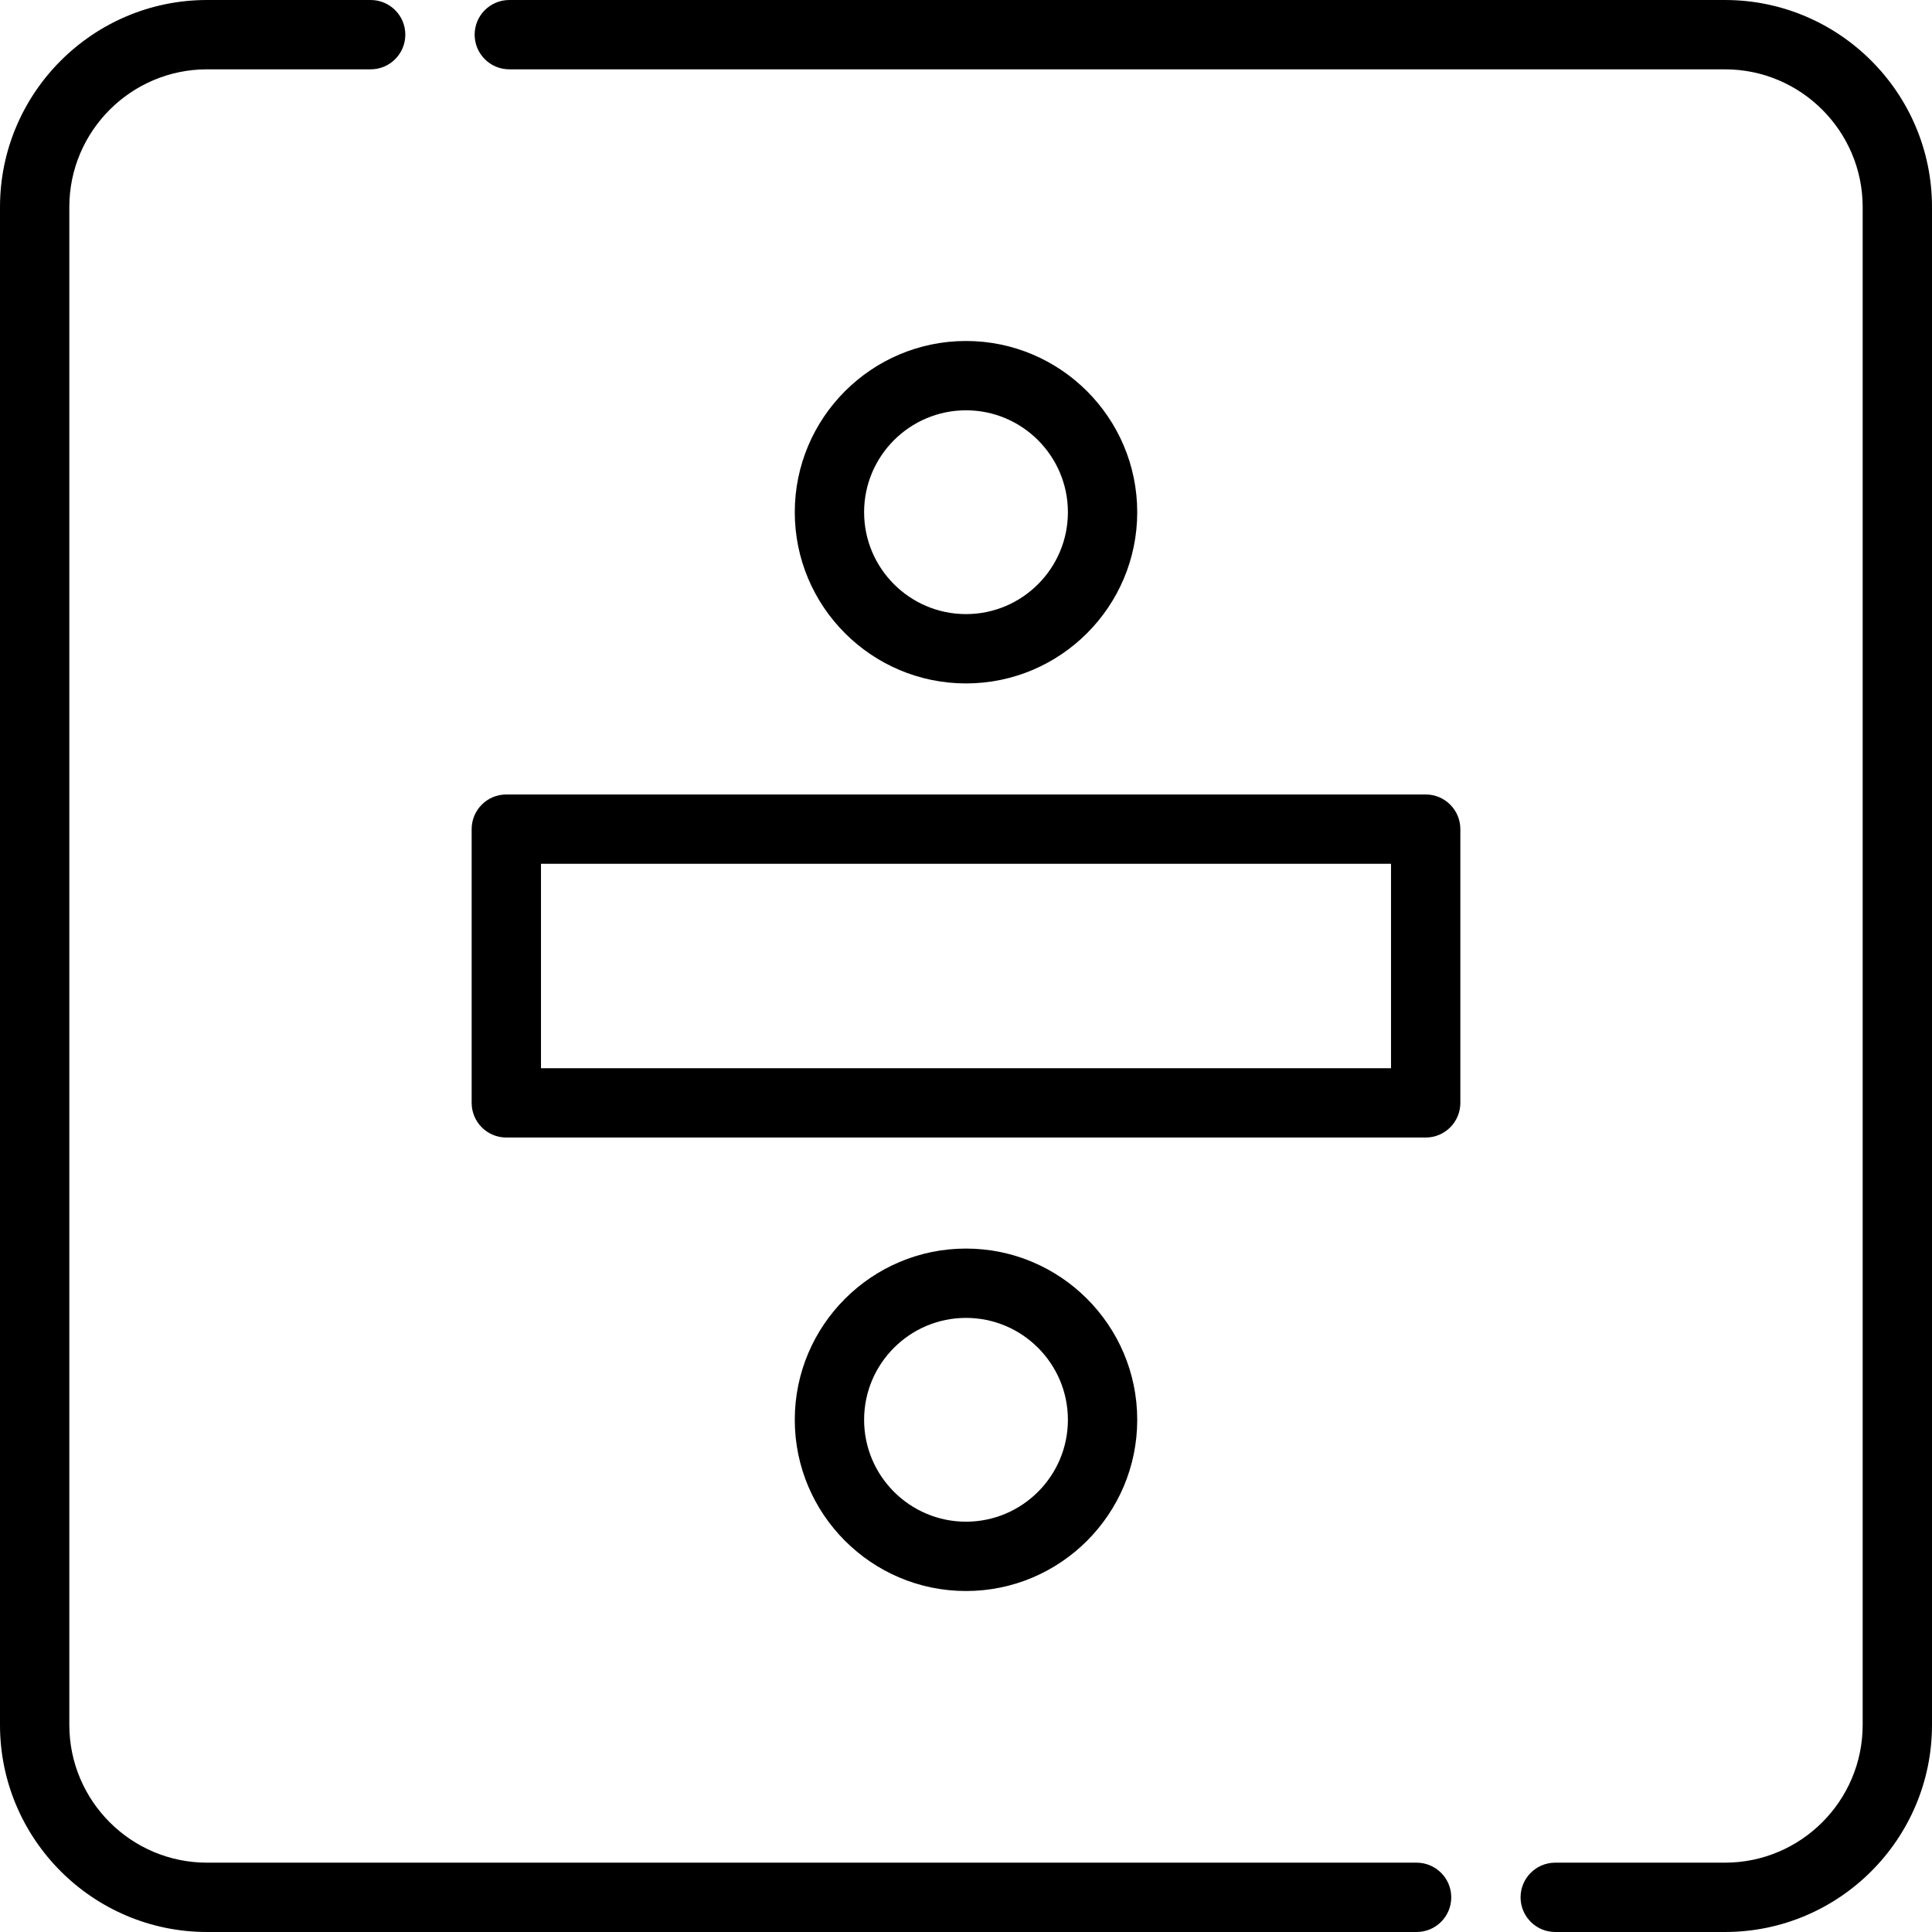<?xml version="1.0" encoding="iso-8859-1"?>
<!-- Uploaded to: SVG Repo, www.svgrepo.com, Generator: SVG Repo Mixer Tools -->
<svg fill="#000000" height="800px" width="800px" version="1.1" id="Layer_1" xmlns="http://www.w3.org/2000/svg" xmlns:xlink="http://www.w3.org/1999/xlink" 
	 viewBox="0 0 511.999 511.999" xml:space="preserve">
<g>
	<g>
		<path d="M457.126,0.001H134.972c-5.074,0-9.186,4.113-9.186,9.186c0,5.073,4.113,9.185,9.186,9.185h322.154
			c20.128,0,36.501,16.375,36.501,36.5v402.254c0,20.126-16.373,36.5-36.501,36.5h-44.972c-5.074,0-9.186,4.113-9.186,9.186
			c0,5.073,4.112,9.186,9.186,9.186h44.972c30.257,0,54.873-24.615,54.873-54.872V54.873
			C511.999,24.616,487.382,0.001,457.126,0.001z"/>
	</g>
</g>
<g>
	<g>
		<path d="M375.41,493.626H54.873c-20.128,0-36.501-16.373-36.501-36.5V54.873c0-20.126,16.373-36.501,36.501-36.501h43.354
			c5.074,0,9.186-4.113,9.186-9.186c0-5.073-4.112-9.186-9.186-9.186H54.873C24.616,0,0,24.616,0,54.873v402.254
			c0,30.257,24.616,54.872,54.873,54.872H375.41c5.074,0,9.186-4.113,9.186-9.186C384.596,497.739,380.485,493.626,375.41,493.626z"
			/>
	</g>
</g>
<g>
	<g>
		<path d="M377.821,210.542H134.179c-5.074,0-9.186,4.113-9.186,9.186v72.542c0,5.073,4.112,9.186,9.186,9.186h243.642
			c5.074,0,9.186-4.113,9.186-9.186v-72.542C387.007,214.655,382.895,210.542,377.821,210.542z M368.635,283.084H143.365v-54.17
			h225.269V283.084z"/>
	</g>
</g>
<g>
	<g>
		<path d="M256,90.364c-25.021,0-45.376,20.355-45.376,45.376c0,25.021,20.355,45.376,45.376,45.376s45.376-20.355,45.376-45.376
			C301.376,110.719,281.021,90.364,256,90.364z M256,162.743c-14.889,0-27.004-12.115-27.004-27.004
			c0-14.89,12.115-27.004,27.004-27.004s27.004,12.113,27.004,27.004C283.004,150.629,270.889,162.743,256,162.743z"/>
	</g>
</g>
<g>
	<g>
		<path d="M256,330.883c-25.021,0-45.376,20.357-45.376,45.376c0,25.021,20.355,45.376,45.376,45.376s45.376-20.357,45.376-45.376
			C301.376,351.24,281.021,330.883,256,330.883z M256,403.263c-14.889,0-27.004-12.113-27.004-27.004
			c0-14.889,12.115-27.004,27.004-27.004s27.004,12.115,27.004,27.004C283.004,391.149,270.889,403.263,256,403.263z"/>
	</g>
</g>
</svg>